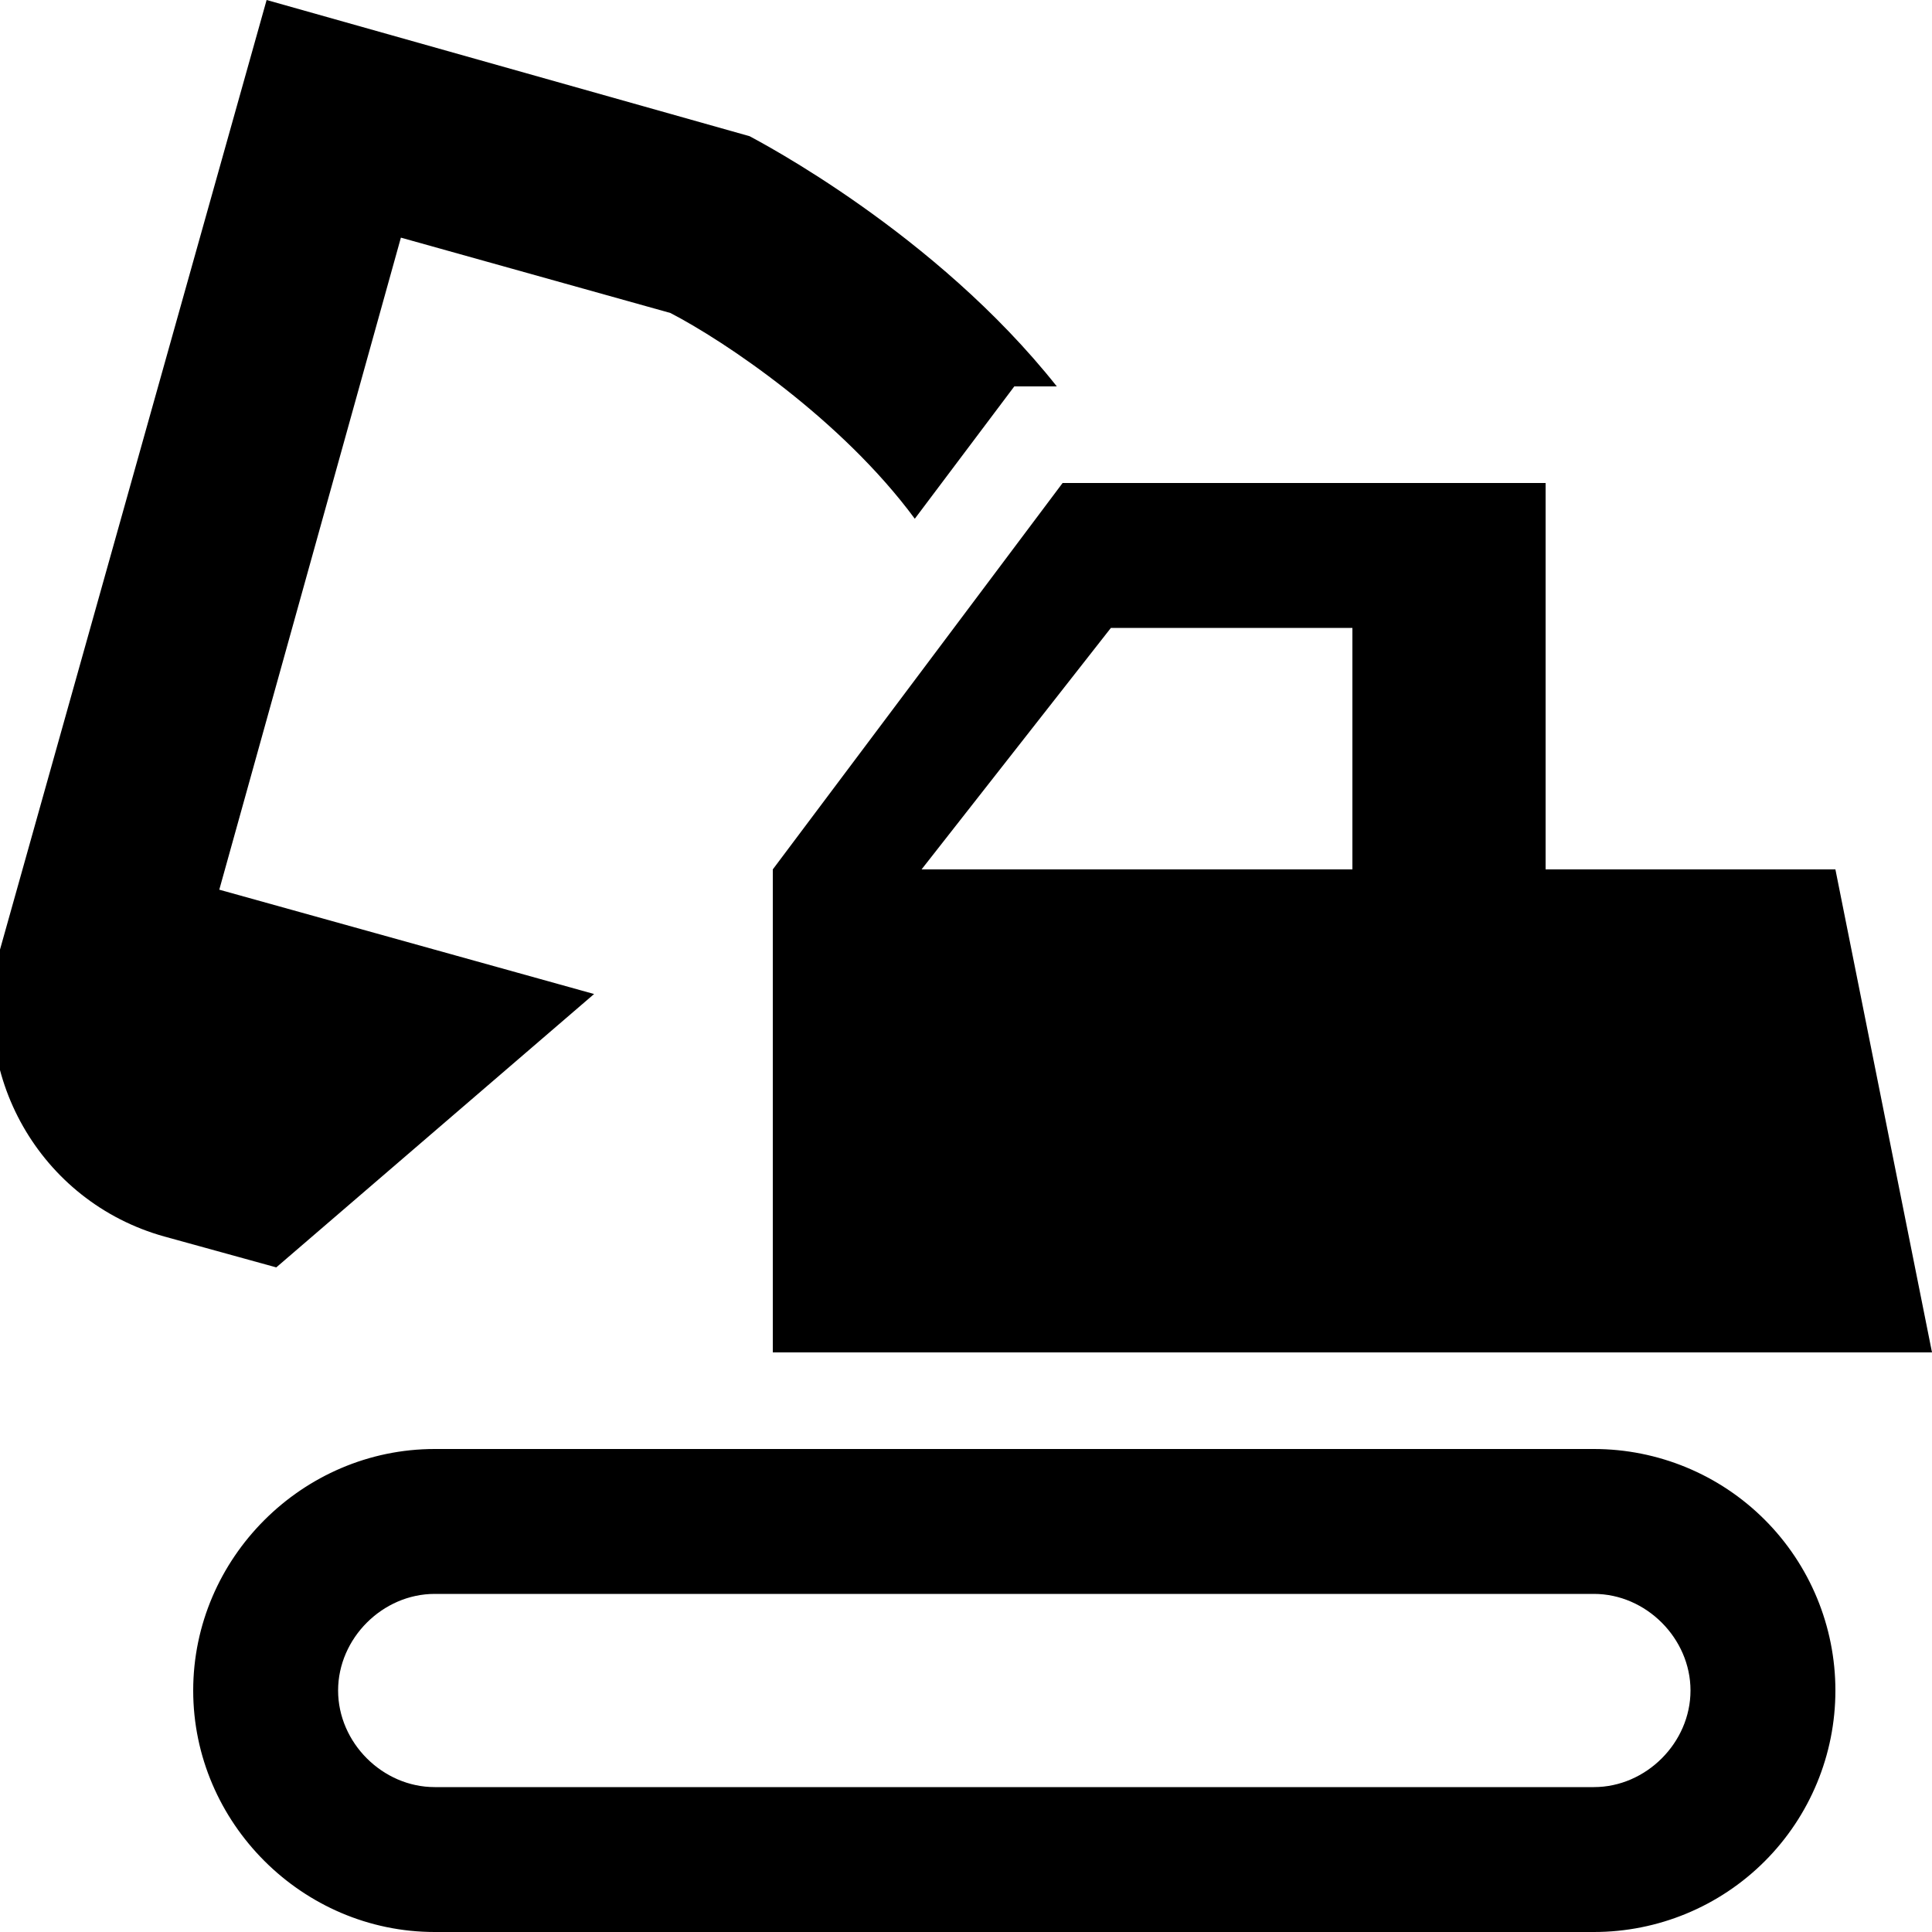 <?xml version="1.0" encoding="UTF-8"?> <svg xmlns="http://www.w3.org/2000/svg" width="20" height="20" viewBox="0 0 20 20" fill="none"><g clip-path="url(#clip0_64_2)"><path d="M16.5 16.5C17.04 16.5 17.5 16.96 17.5 17.5C17.5 18.04 17.04 18.5 16.5 18.5H4.5C3.96 18.5 3.5 18.04 3.5 17.5C3.5 16.96 3.96 16.5 4.5 16.5H16.5ZM16.5 15H4.5C3.13 15 2 16.13 2 17.5C2 18.87 3.13 20 4.5 20H16.5C17.163 20 17.799 19.737 18.268 19.268C18.737 18.799 19 18.163 19 17.5C19 16.837 18.737 16.201 18.268 15.732C17.799 15.263 17.163 15 16.5 15ZM19 9H16V5H11L8 9V14H20L19 9ZM9.54 9L11.5 6.5H14V9H9.54ZM7.76 1.41L2.76 0L0 9.83C-0.34 11.11 0.41 12.44 1.7 12.8L2.86 13.12L6.15 10.29L2.27 9.21L4.15 2.46L6.94 3.24C7.5 3.53 8.71 4.34 9.47 5.37L10.5 4H10.94C9.68 2.41 7.85 1.46 7.76 1.41Z" fill="black"></path></g><defs><clipPath id="clip0_64_2"><rect width="20" height="20" fill="white"></rect></clipPath></defs></svg> 